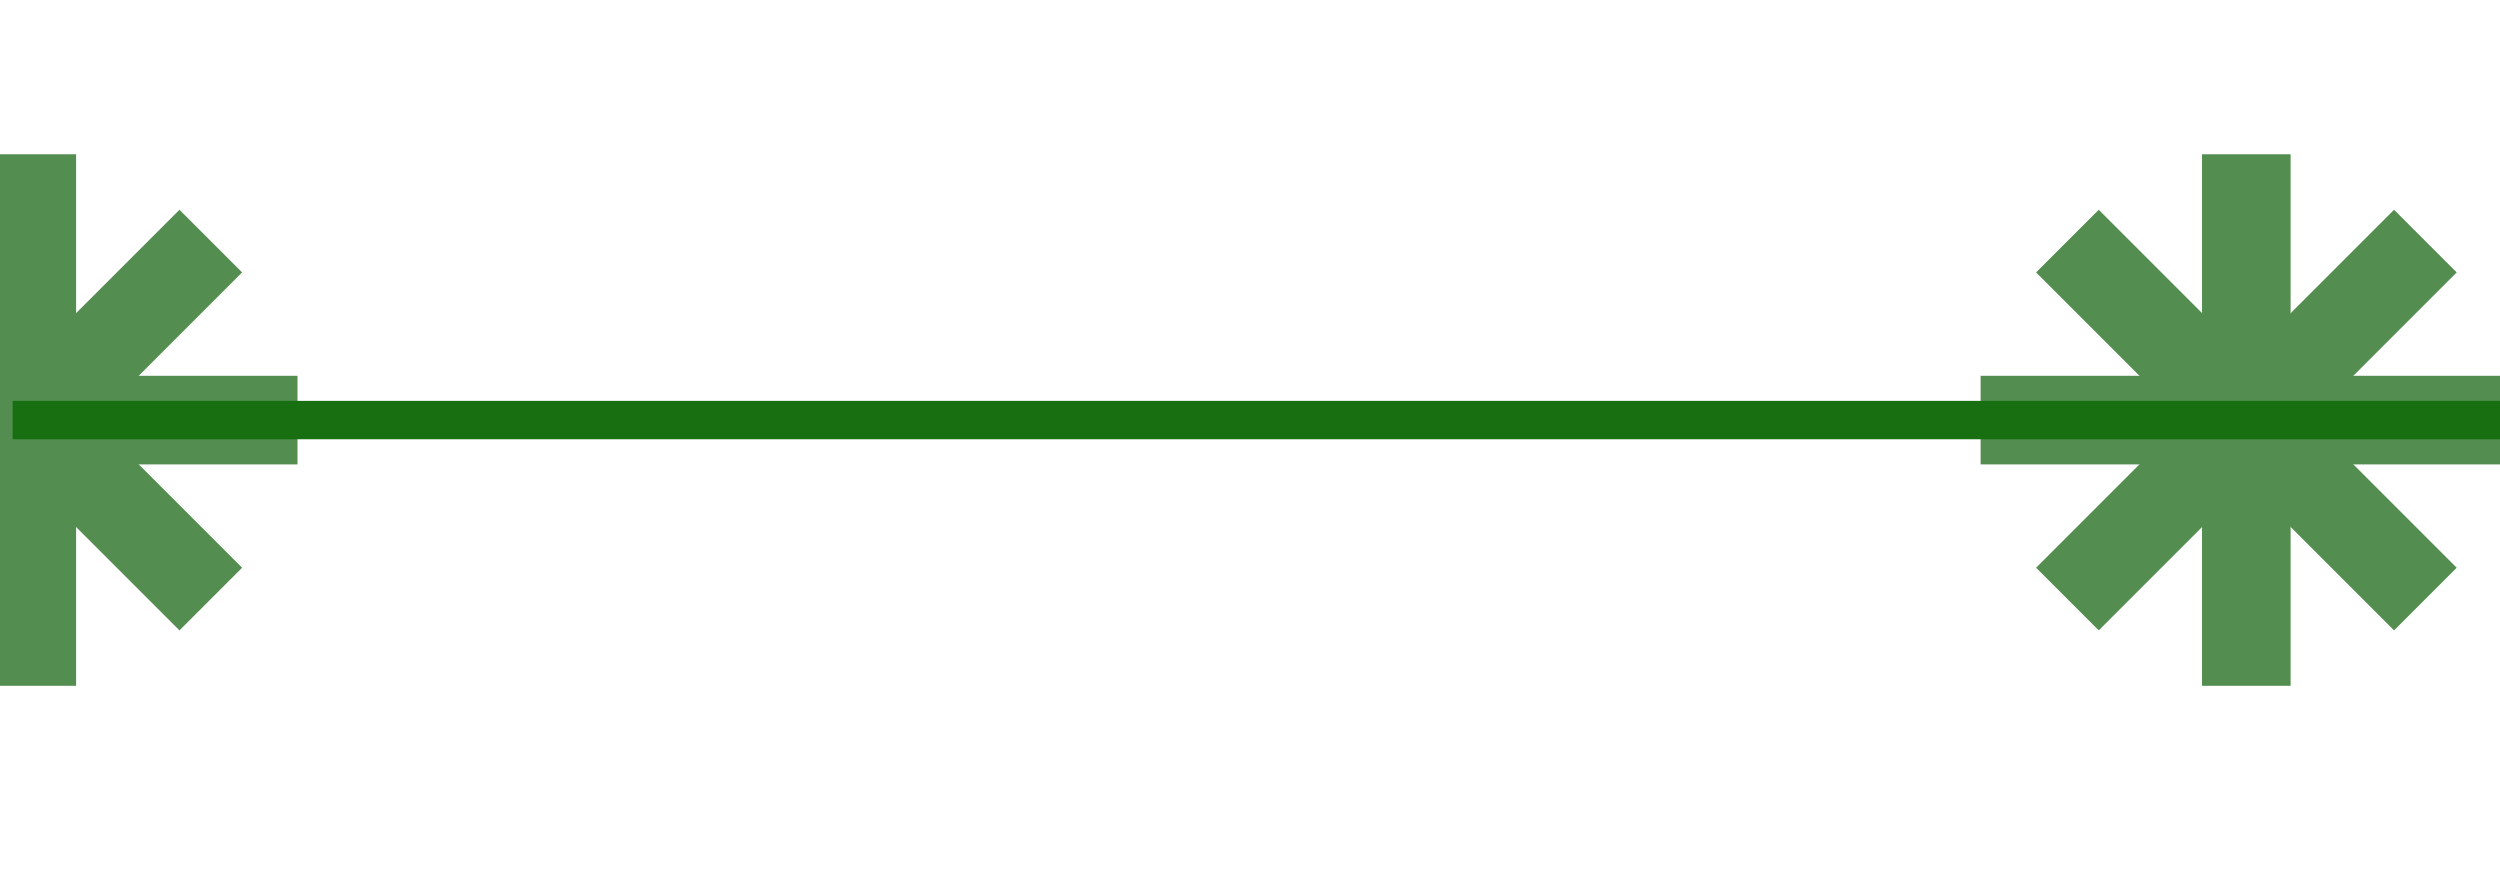 <?xml version="1.0" encoding="UTF-8" standalone="no"?>
<svg
   xmlns:dc="http://purl.org/dc/elements/1.1/"
   xmlns:cc="http://creativecommons.org/ns#"
   xmlns:rdf="http://www.w3.org/1999/02/22-rdf-syntax-ns#"
   xmlns:svg="http://www.w3.org/2000/svg"
   xmlns="http://www.w3.org/2000/svg"
   xmlns:sodipodi="http://sodipodi.sourceforge.net/DTD/sodipodi-0.dtd"
   xmlns:inkscape="http://www.inkscape.org/namespaces/inkscape"
   width="42.667"
   height="15"
   viewBox="0 0 32 11.25"
   version="1.2"
   id="svg26"
   sodipodi:docname="LINE_SB_TR_XXH.svg"
   inkscape:export-filename="D:\2a_QGIS\Symbole\SVG\L-Symbole\S-Trasse.png"
   inkscape:export-xdpi="128.8"
   inkscape:export-ydpi="128.8"
   inkscape:version="0.92.2 (5c3e80d, 2017-08-06)">
  <sodipodi:namedview
     pagecolor="#ffffff"
     bordercolor="#666666"
     borderopacity="1"
     objecttolerance="10"
     gridtolerance="10"
     guidetolerance="10"
     inkscape:pageopacity="0"
     inkscape:pageshadow="2"
     inkscape:window-width="1920"
     inkscape:window-height="1027"
     id="namedview28"
     showgrid="false"
     inkscape:zoom="5.5312444"
     inkscape:cx="-18.16951"
     inkscape:cy="21.333355"
     inkscape:window-x="1912"
     inkscape:window-y="-8"
     inkscape:window-maximized="1"
     inkscape:current-layer="svg26"
     units="px" />
  <title
     id="title2">Qt SVG Document</title>
  <desc
     id="desc4">Generated with Qt</desc>
  <defs
     id="defs6" />
  <g
     id="g24"
     style="fill:none;fill-rule:evenodd;stroke:#000000;stroke-width:1;stroke-linecap:square;stroke-linejoin:bevel"
     transform="translate(0.407,-11.123)">
    <g
       font-size="8.25"
       font-weight="400"
       font-style="normal"
       id="g16"
       style="font-style:normal;font-weight:400;font-size:8.25px;font-family:'MS Shell Dlg 2';fill:none;stroke:#538d4f;stroke-width:1.134;stroke-linecap:square;stroke-linejoin:bevel;stroke-opacity:1">
      <path
         d="m -1.89,14.61 3.78,3.78 m 0,-3.78 -3.78,3.78"
         id="path8"
         inkscape:connector-curvature="0"
         style="vector-effect:none;fill-rule:evenodd" />
      <path
         d="m -2.835,16.5 h 5.669 M 0,13.665 v 5.669"
         id="path10"
         inkscape:connector-curvature="0"
         style="vector-effect:none;fill-rule:evenodd" />
      <path
         d="m 26.457,14.61 3.78,3.78 m 0,-3.78 -3.78,3.78"
         id="path12"
         inkscape:connector-curvature="0"
         style="vector-effect:none;fill-rule:evenodd" />
      <path
         d="m 25.512,16.5 h 5.669 m -2.835,-2.835 v 5.669"
         id="path14"
         inkscape:connector-curvature="0"
         style="vector-effect:none;fill-rule:evenodd" />
    </g>
    <g
       font-size="8.25"
       font-weight="400"
       font-style="normal"
       id="g18"
       style="font-style:normal;font-weight:400;font-size:8.25px;font-family:'MS Shell Dlg 2';fill:none;stroke:#000000;stroke-width:1;stroke-linecap:square;stroke-linejoin:bevel;stroke-opacity:1" />
    <g
       font-size="8.25"
       font-weight="400"
       font-style="normal"
       id="g22"
       style="font-style:normal;font-weight:400;font-size:8.25px;font-family:'MS Shell Dlg 2';fill:none;stroke:#186f12;stroke-width:0.491;stroke-linecap:square;stroke-linejoin:bevel;stroke-opacity:1">
      <path
         d="M 0,16.5 H 32"
         id="path20"
         inkscape:connector-curvature="0"
         style="vector-effect:none;fill-rule:evenodd" />
    </g>
  </g>
</svg>
